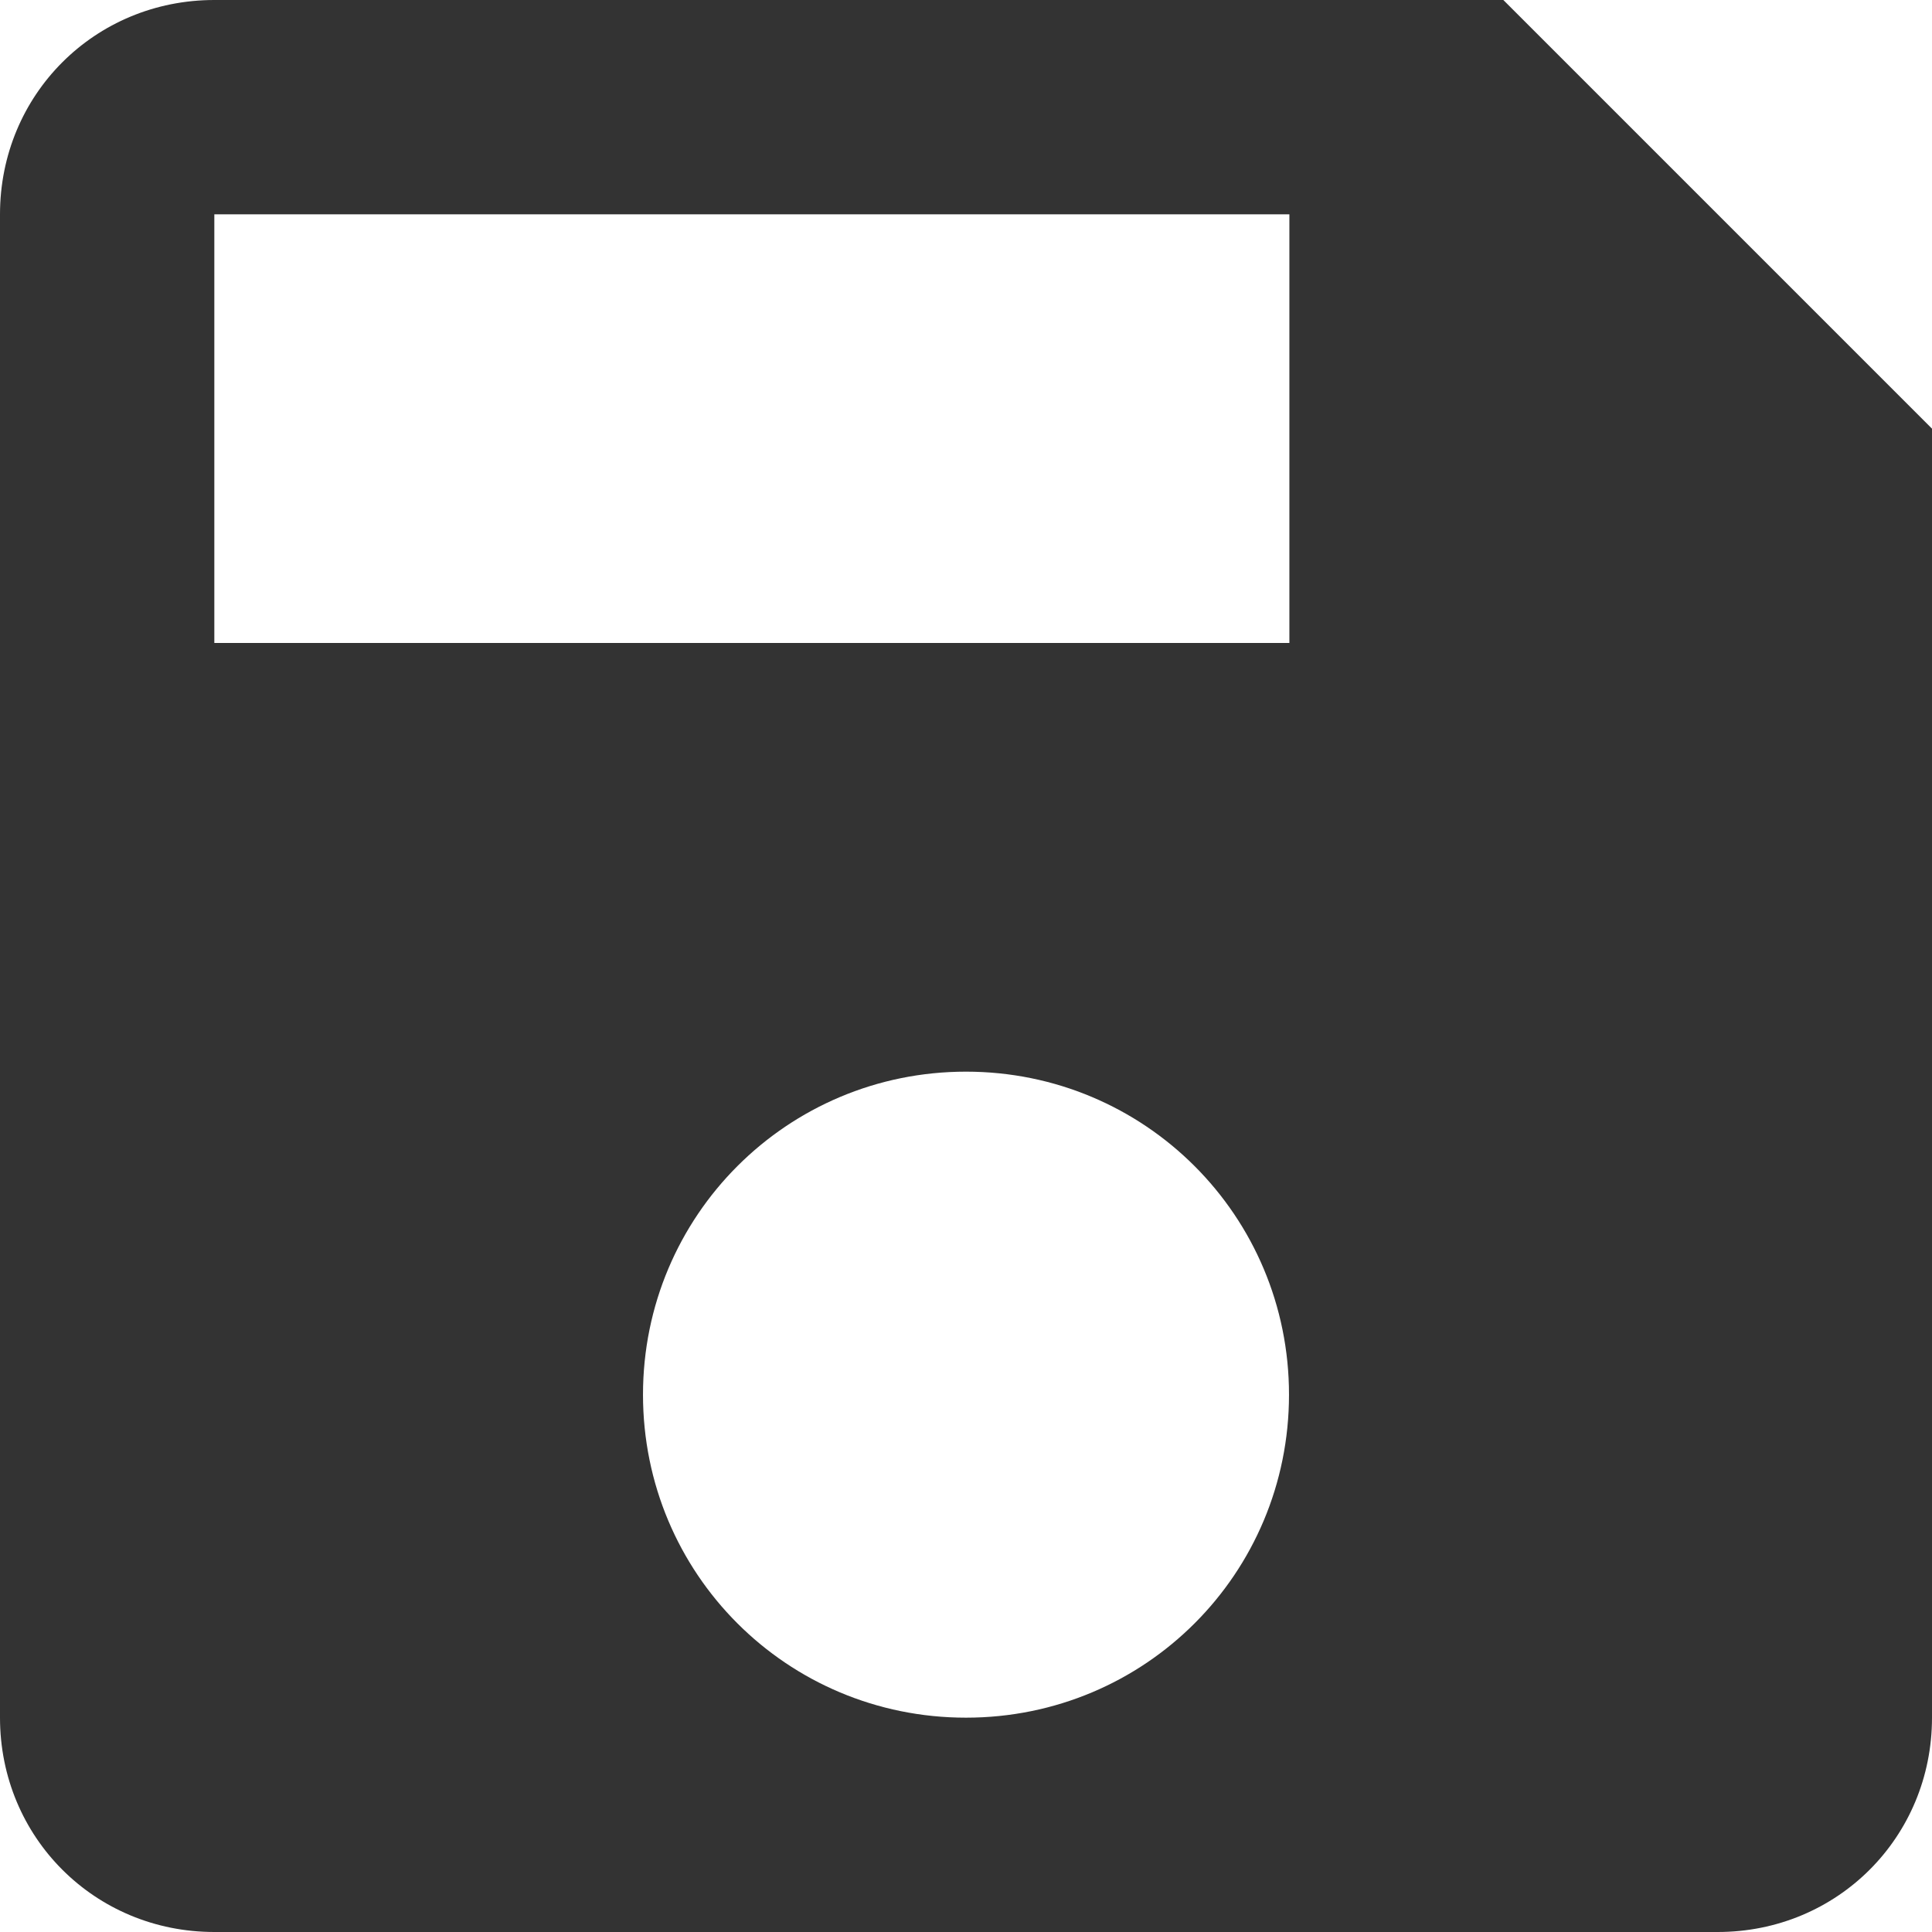 <?xml version="1.0" encoding="utf-8"?>
<!-- Generator: Adobe Illustrator 24.1.1, SVG Export Plug-In . SVG Version: 6.00 Build 0)  -->
<svg version="1.1" id="Layer_1" xmlns="http://www.w3.org/2000/svg" xmlns:xlink="http://www.w3.org/1999/xlink" x="0px" y="0px"
	 viewBox="0 0 512 512" style="enable-background:new 0 0 512 512;" xml:space="preserve">
<style type="text/css">
	.st0{fill:#333333;}
</style>
<g id="XMLID_2_">
	<path id="XMLID_7_" class="st0" d="M398.4,0H56.8C25.1,0,0,25.1,0,56.8v398.4C0,486.9,25.1,512,56.8,512h398.4
		c31.7,0,56.8-25.1,56.8-56.8V113.6L398.4,0z M256,455.2c-47.5,0-85.6-38.2-85.6-85.6s38.2-85.6,85.6-85.6s85.6,38.2,85.6,85.6
		S303.5,455.2,256,455.2z M341.6,170.4H56.8V56.8h284.9V170.4z"/>
</g>
</svg>
